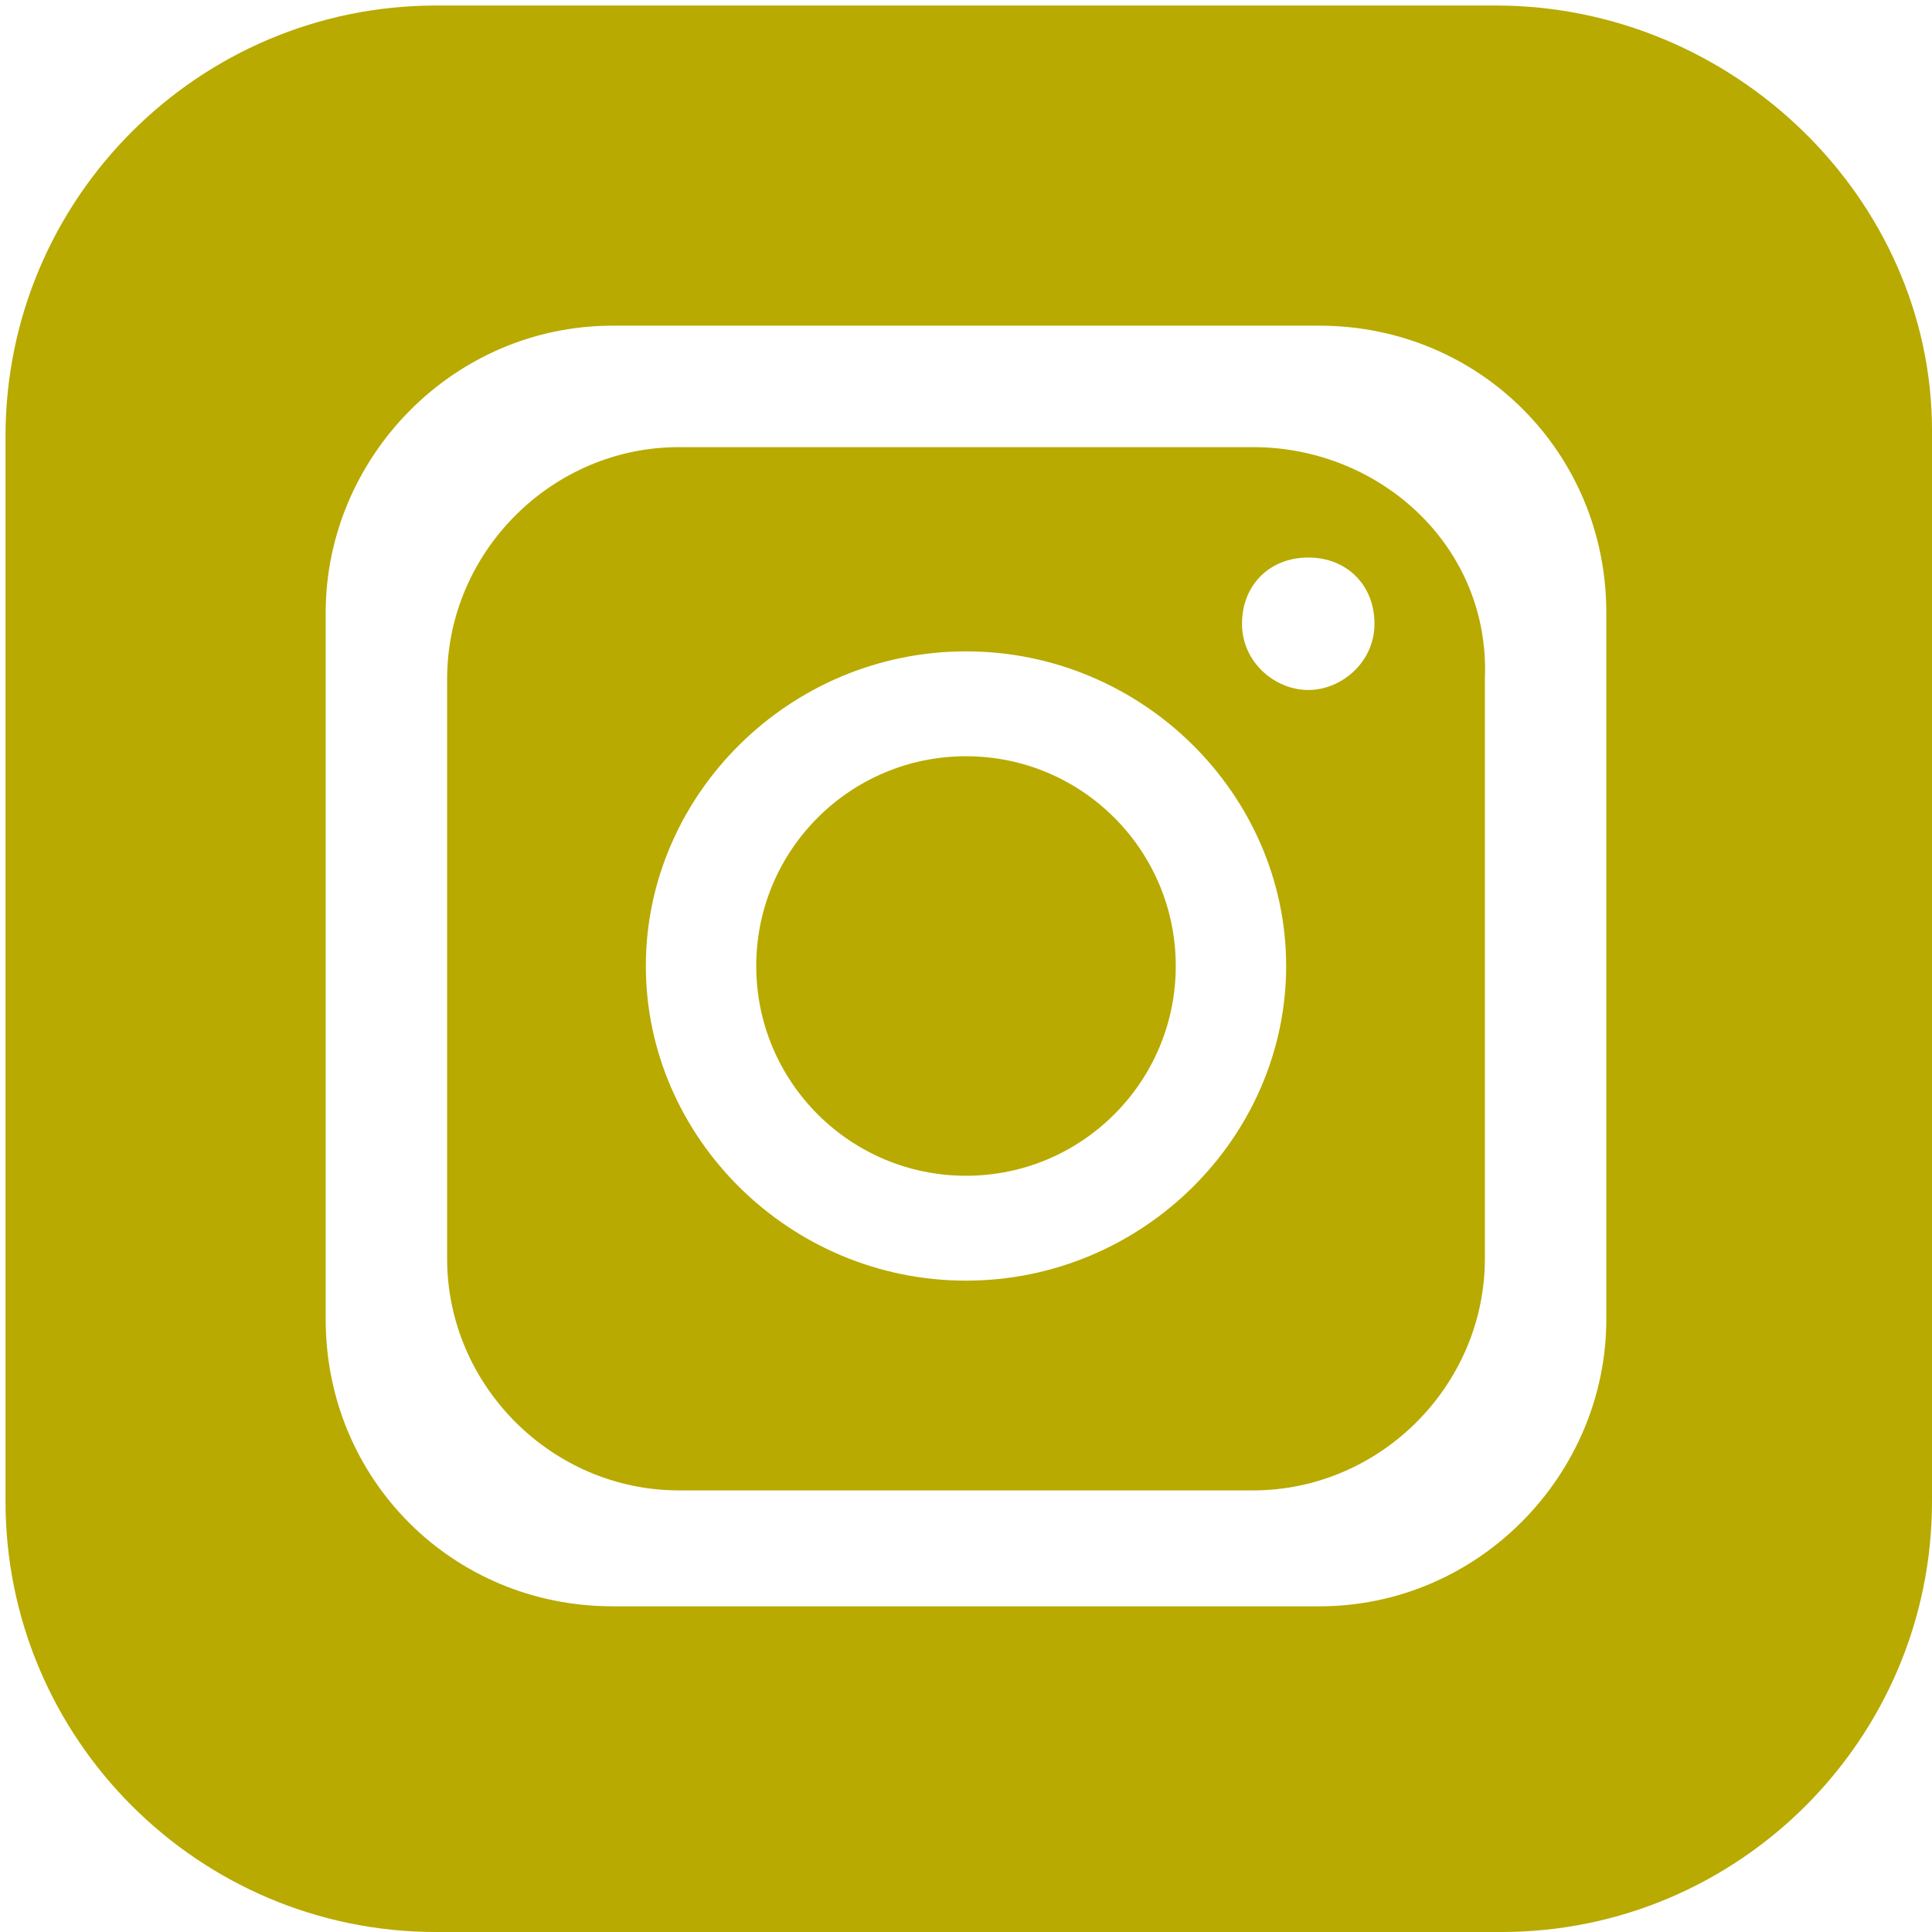 <?xml version="1.0" encoding="utf-8"?>
<svg version="1.1" xmlns="http://www.w3.org/2000/svg" xmlns:xlink="http://www.w3.org/1999/xlink" x="0px" y="0px"
	 viewBox="0 0 35 35" style="enable-background:new 0 0 35 35;" xml:space="preserve">
	<g>
		<path fill="#B8AA00" d="M27.1,0.1H7.9c-4.3,0-7.8,3.5-7.8,7.8v19.3c0,4.3,3.5,7.8,7.8,7.8h19.3c4.3,0,7.8-3.5,7.8-7.8V7.8
			C35,3.6,31.4,0.1,27.1,0.1z M29.1,23.9c0,2.8-2.3,5.2-5.2,5.2H11.1c-2.9,0-5.2-2.3-5.2-5.2V11.1c0-2.8,2.3-5.2,5.2-5.2h12.8
			c2.9,0,5.2,2.3,5.2,5.2V23.9z"/>
		<path fill="#B8AA00" d="M22.7,8.1H12.3c-2.3,0-4.2,1.9-4.2,4.2v10.5c0,2.3,1.9,4.2,4.2,4.2h10.4c2.3,0,4.2-1.9,4.2-4.2V12.3
			C27,9.9,25,8.1,22.7,8.1z M17.5,23.2c-3.2,0-5.8-2.6-5.8-5.7s2.6-5.7,5.8-5.7c3.2,0,5.8,2.6,5.8,5.7S20.7,23.2,17.5,23.2z
			 M23.7,12.5c-0.6,0-1.2-0.5-1.2-1.2c0-0.7,0.5-1.2,1.2-1.2c0.7,0,1.2,0.5,1.2,1.2C24.9,12,24.3,12.5,23.7,12.5z"/>
		<ellipse fill="#B8AA00" cx="17.5" cy="17.5" rx="3.8" ry="3.8"/>
	</g>
</svg>
